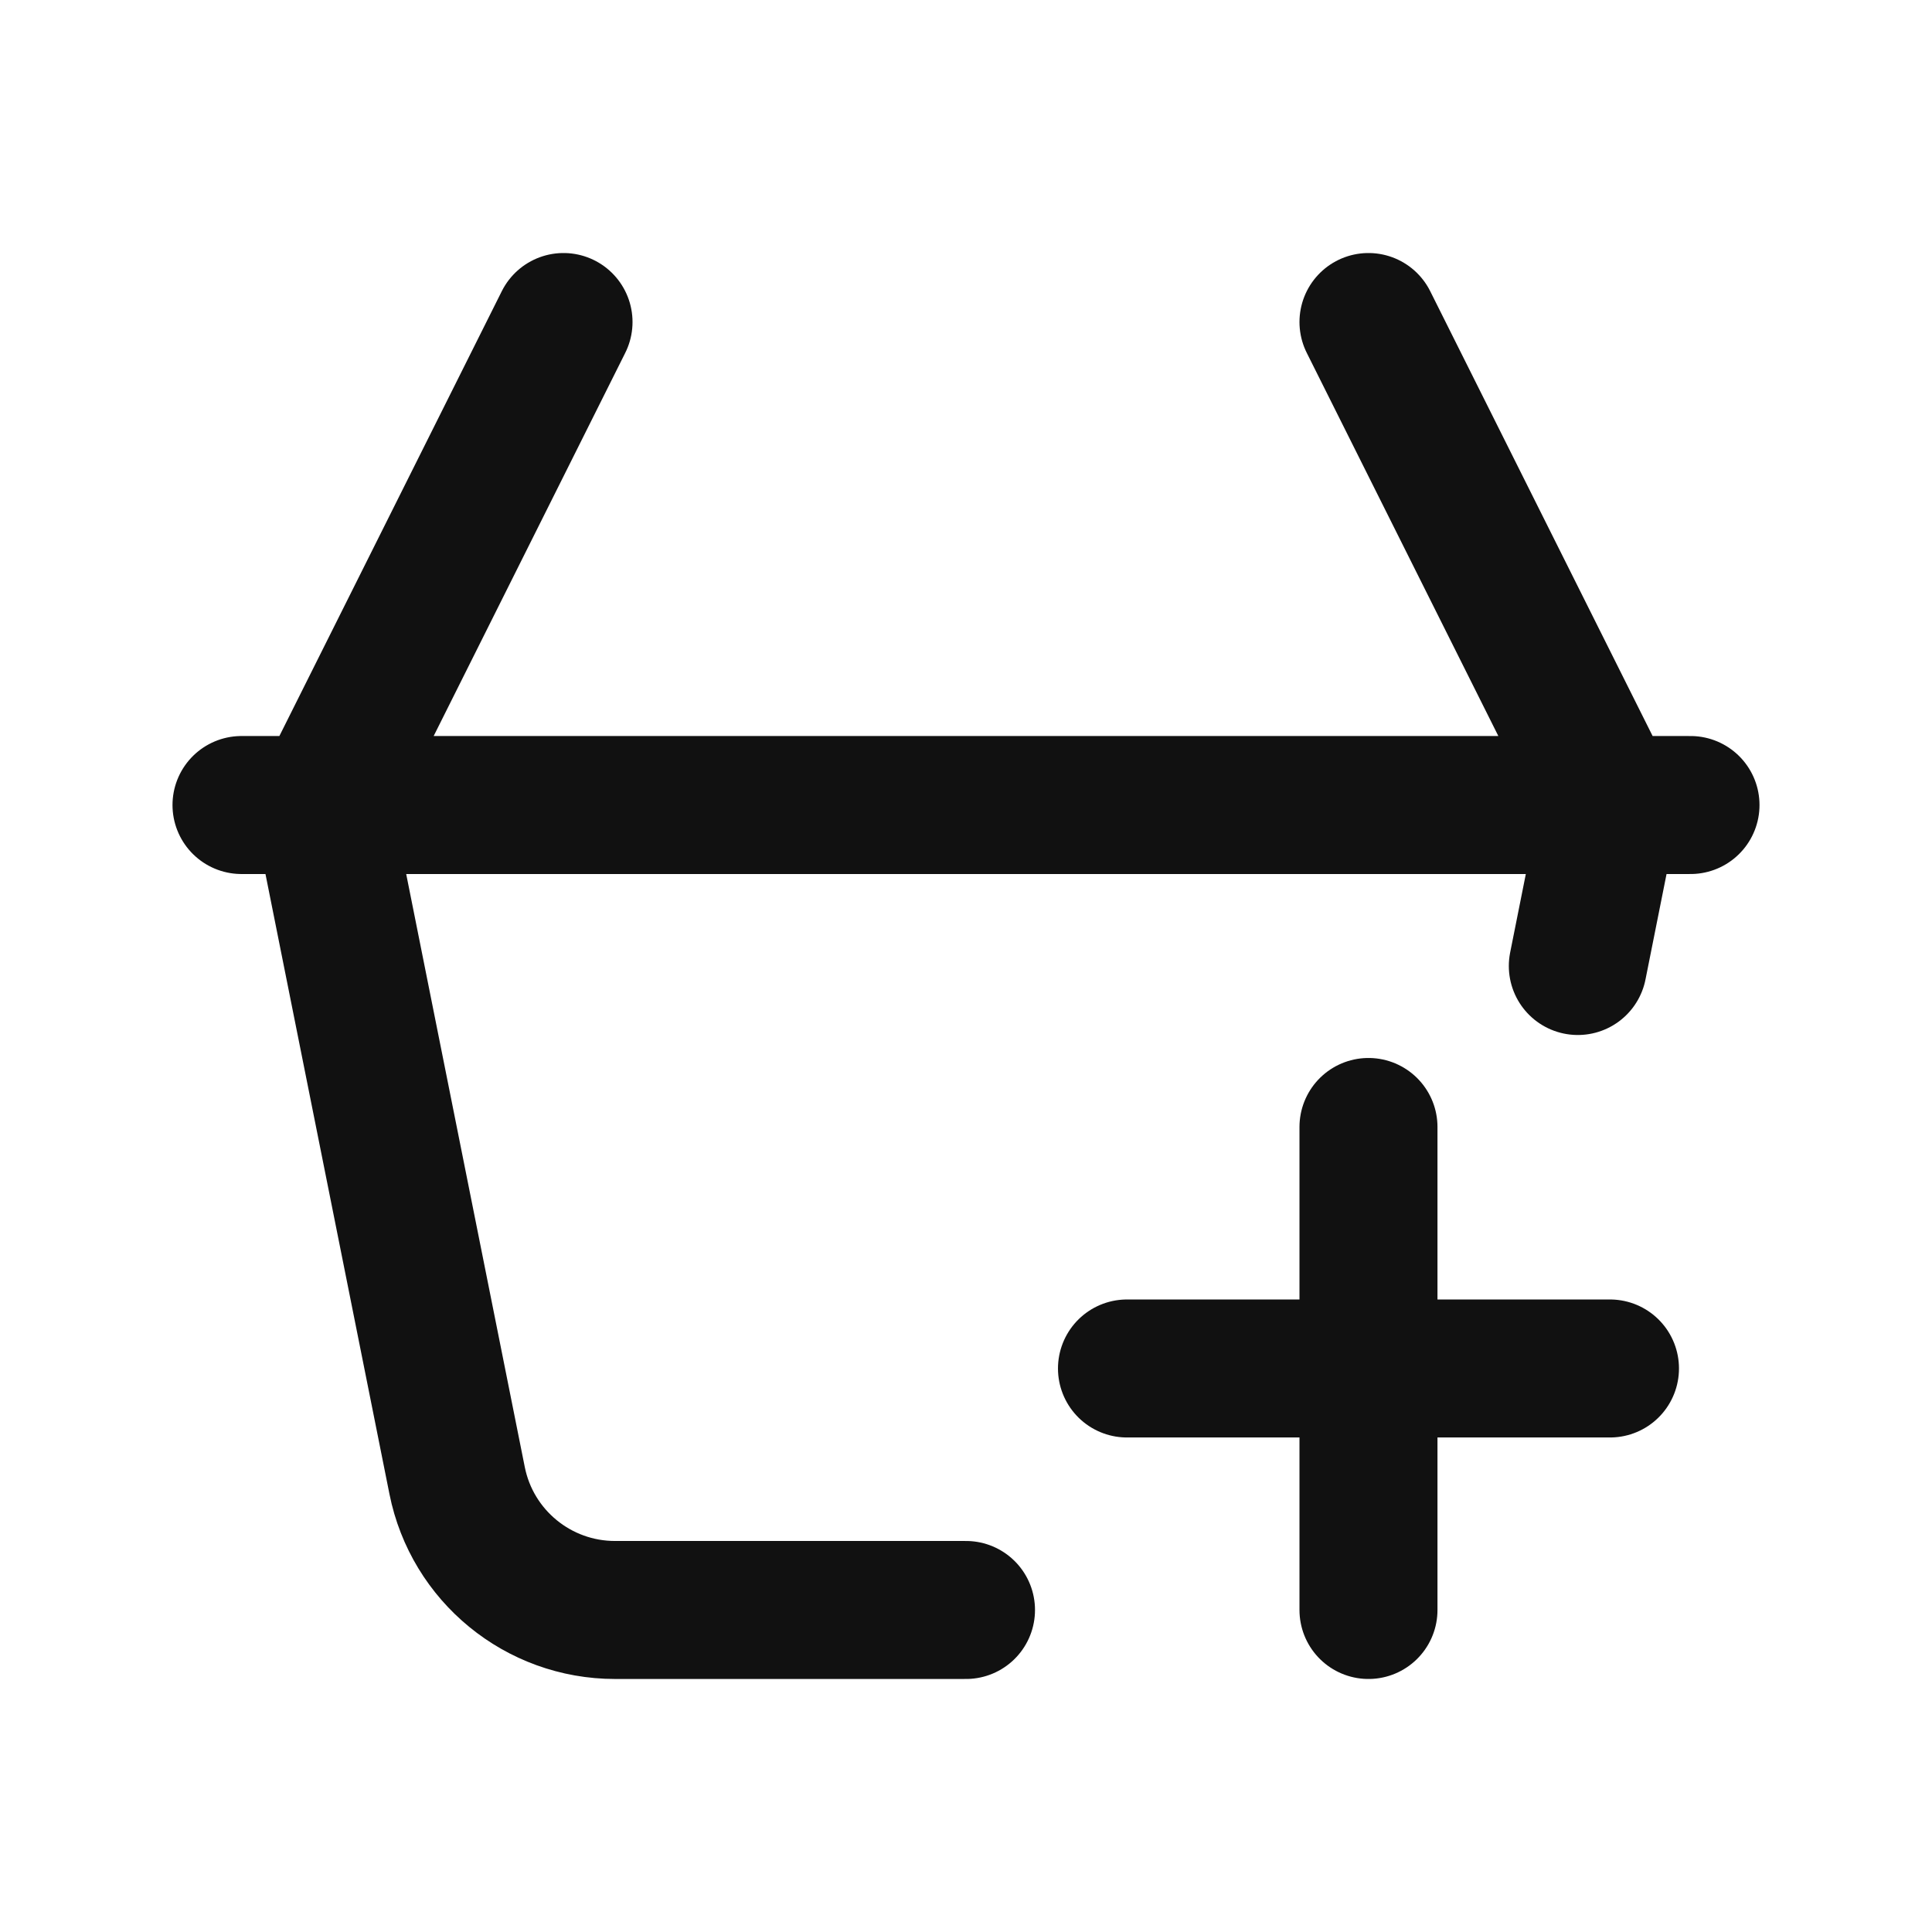 <svg width="28" height="28" viewBox="0 0 28 28" fill="none" xmlns="http://www.w3.org/2000/svg">
<path d="M23.191 11.667H4.809M23.191 11.667C23.265 11.667 23.32 11.734 23.305 11.806L22.867 14M23.191 11.667H23.333M4.809 11.667C4.735 11.667 4.68 11.734 4.695 11.806L6.625 21.458C6.843 22.548 7.801 23.333 8.913 23.333H14M4.809 11.667H4.667M3.5 11.667H4.667M4.667 11.667L8.167 4.667M23.333 11.667H24.5M23.333 11.667L19.833 4.667M19.833 16.333V19.833M19.833 19.833V23.333M19.833 19.833H23.333M19.833 19.833H16.333" stroke="#111111" stroke-width="2" stroke-linecap="round"/>
</svg>

